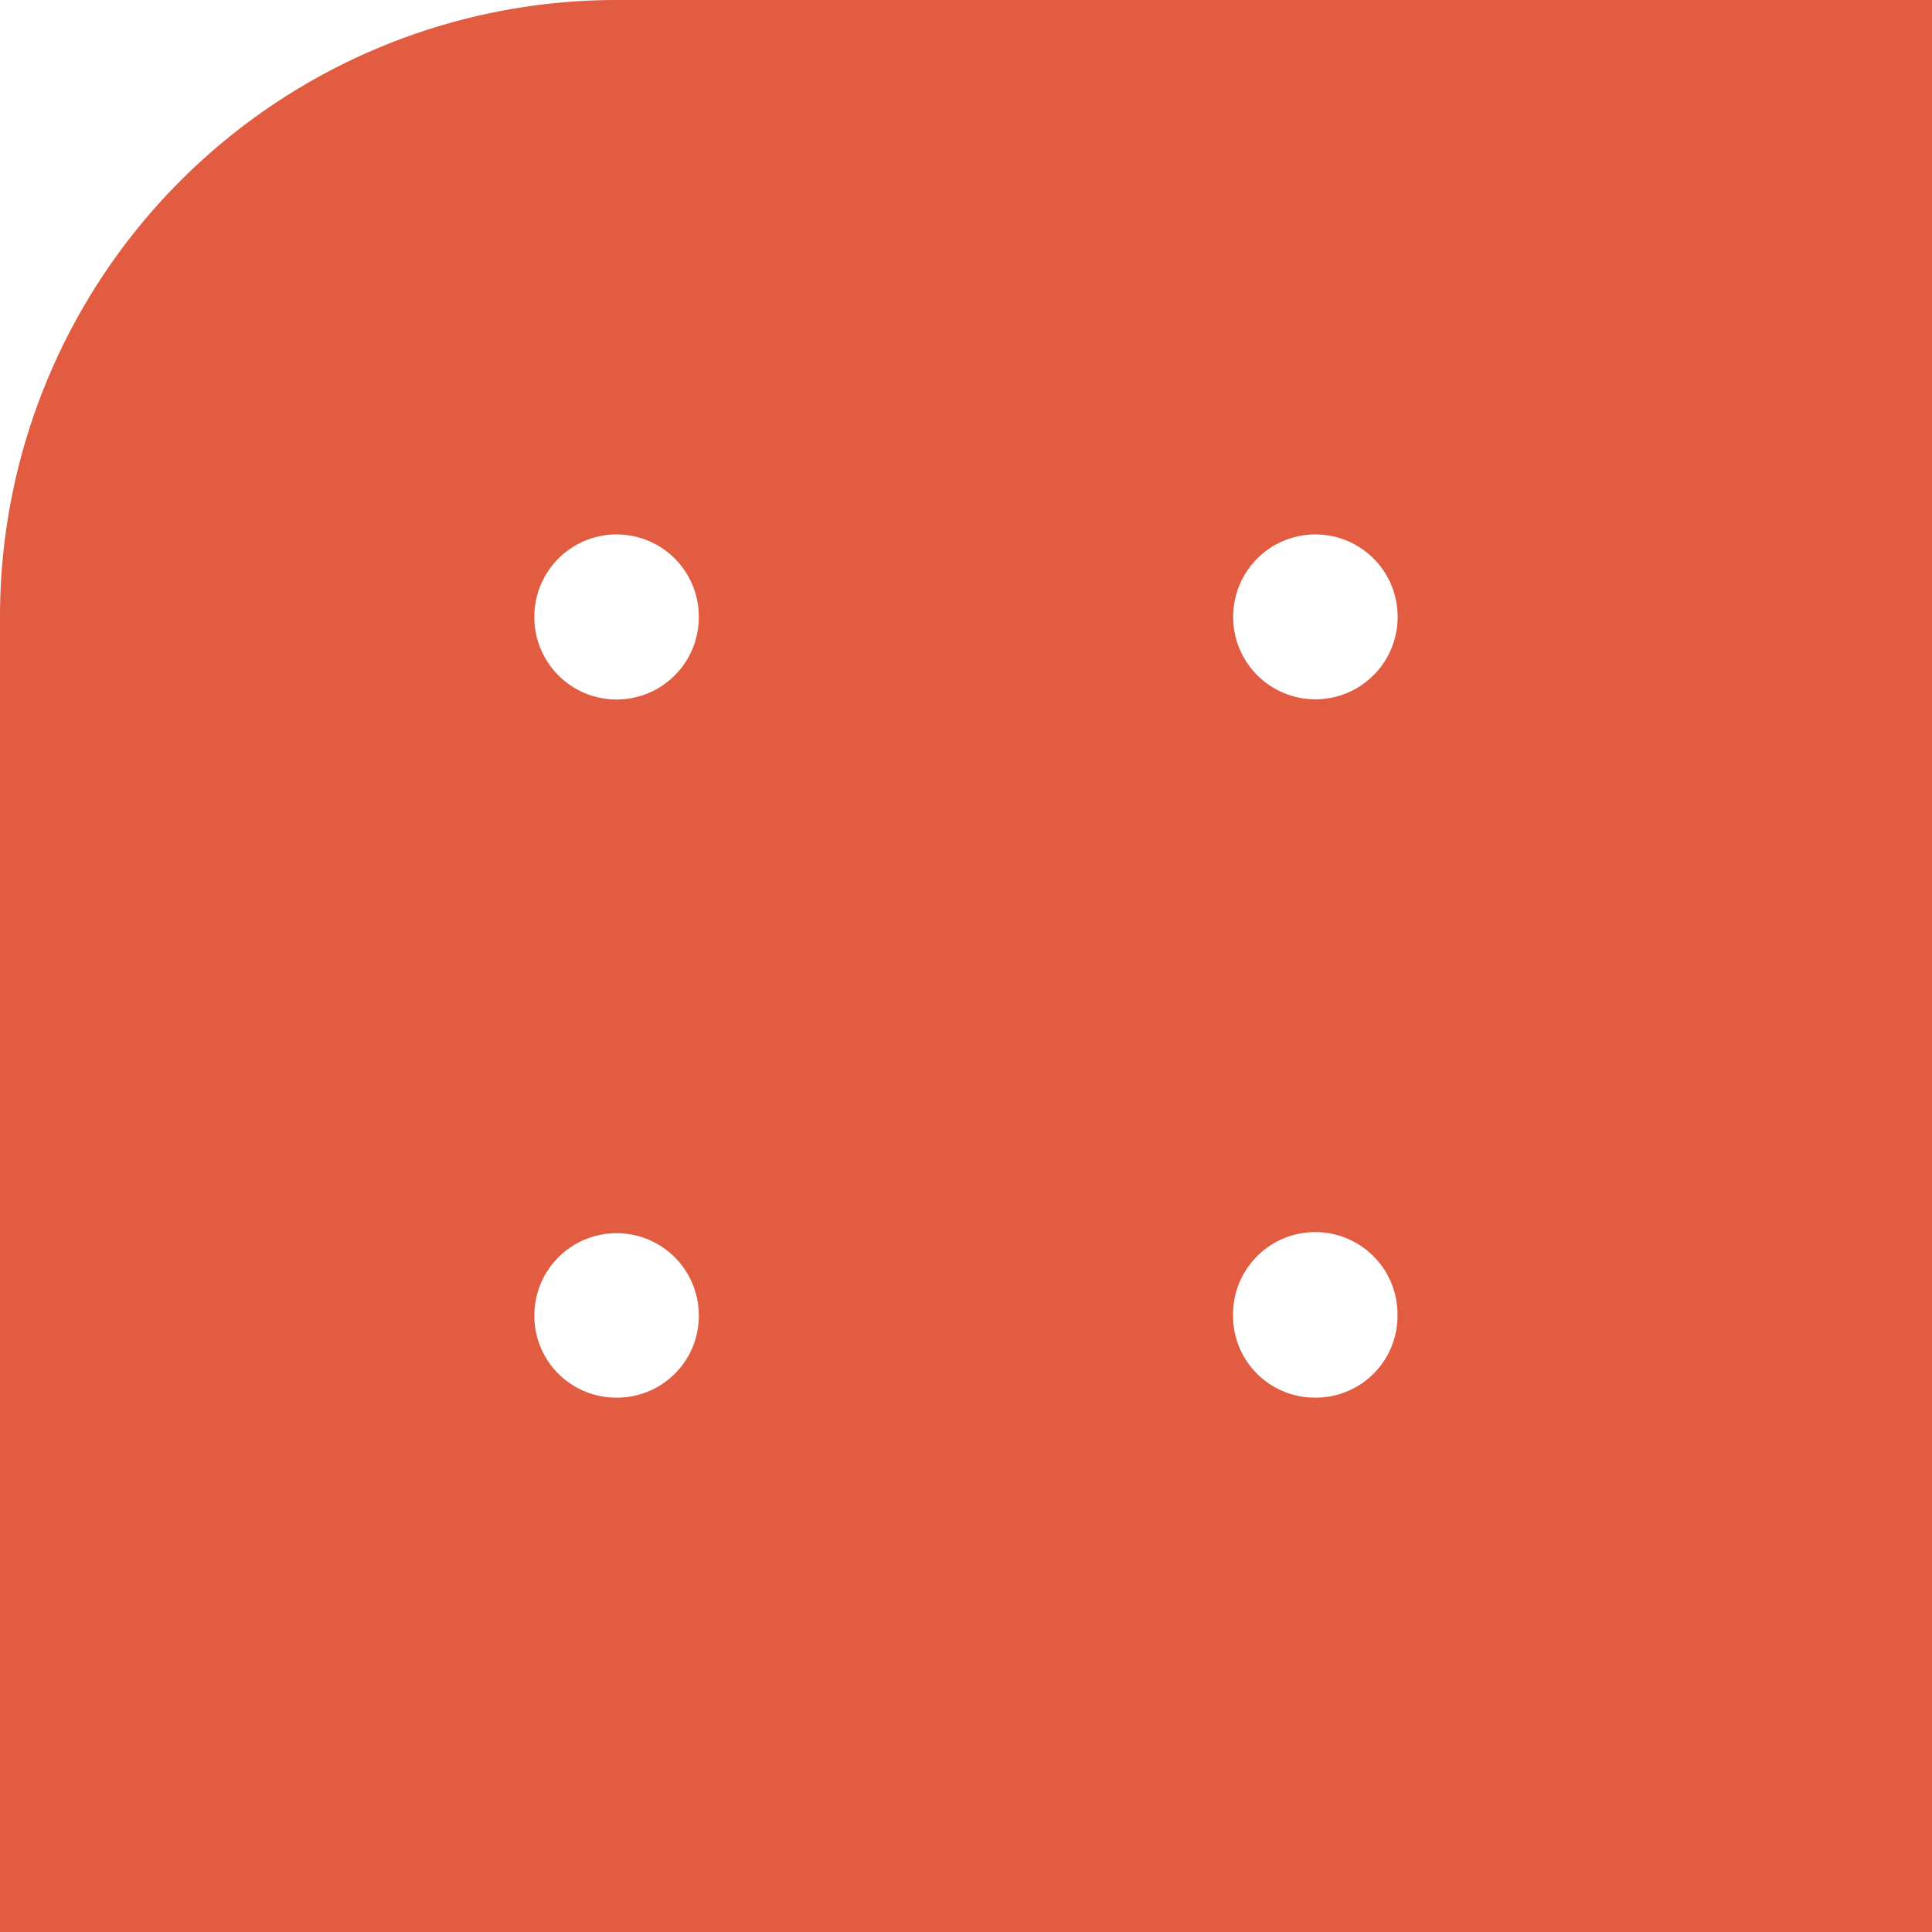 <svg xmlns="http://www.w3.org/2000/svg" viewBox="0 0 141.8 141.81"><defs><style>.cls-1{fill:#e25c42;}</style></defs><g id="Layer_2" data-name="Layer 2"><g id="Layer_1-2" data-name="Layer 1"><path class="cls-1" d="M141.8,141.81V0H45.26A45.26,45.26,0,0,0,0,45.26V141.8H141.8ZM90.51,45.26a6,6,0,1,1,12.07,0h0a6,6,0,0,1-12.07.06Zm-51.29,0a6,6,0,1,1,12.07,0v.08a6,6,0,0,1-12.07-.07Zm6,57.32a6,6,0,0,1-6-6v0a6,6,0,0,1,12.07-.07v.16A6,6,0,0,1,45.26,102.58Zm51.28,0a6,6,0,0,1-6-6v-.15a6,6,0,0,1,12.07.07v0A6,6,0,0,1,96.54,102.58Z"/></g></g></svg>